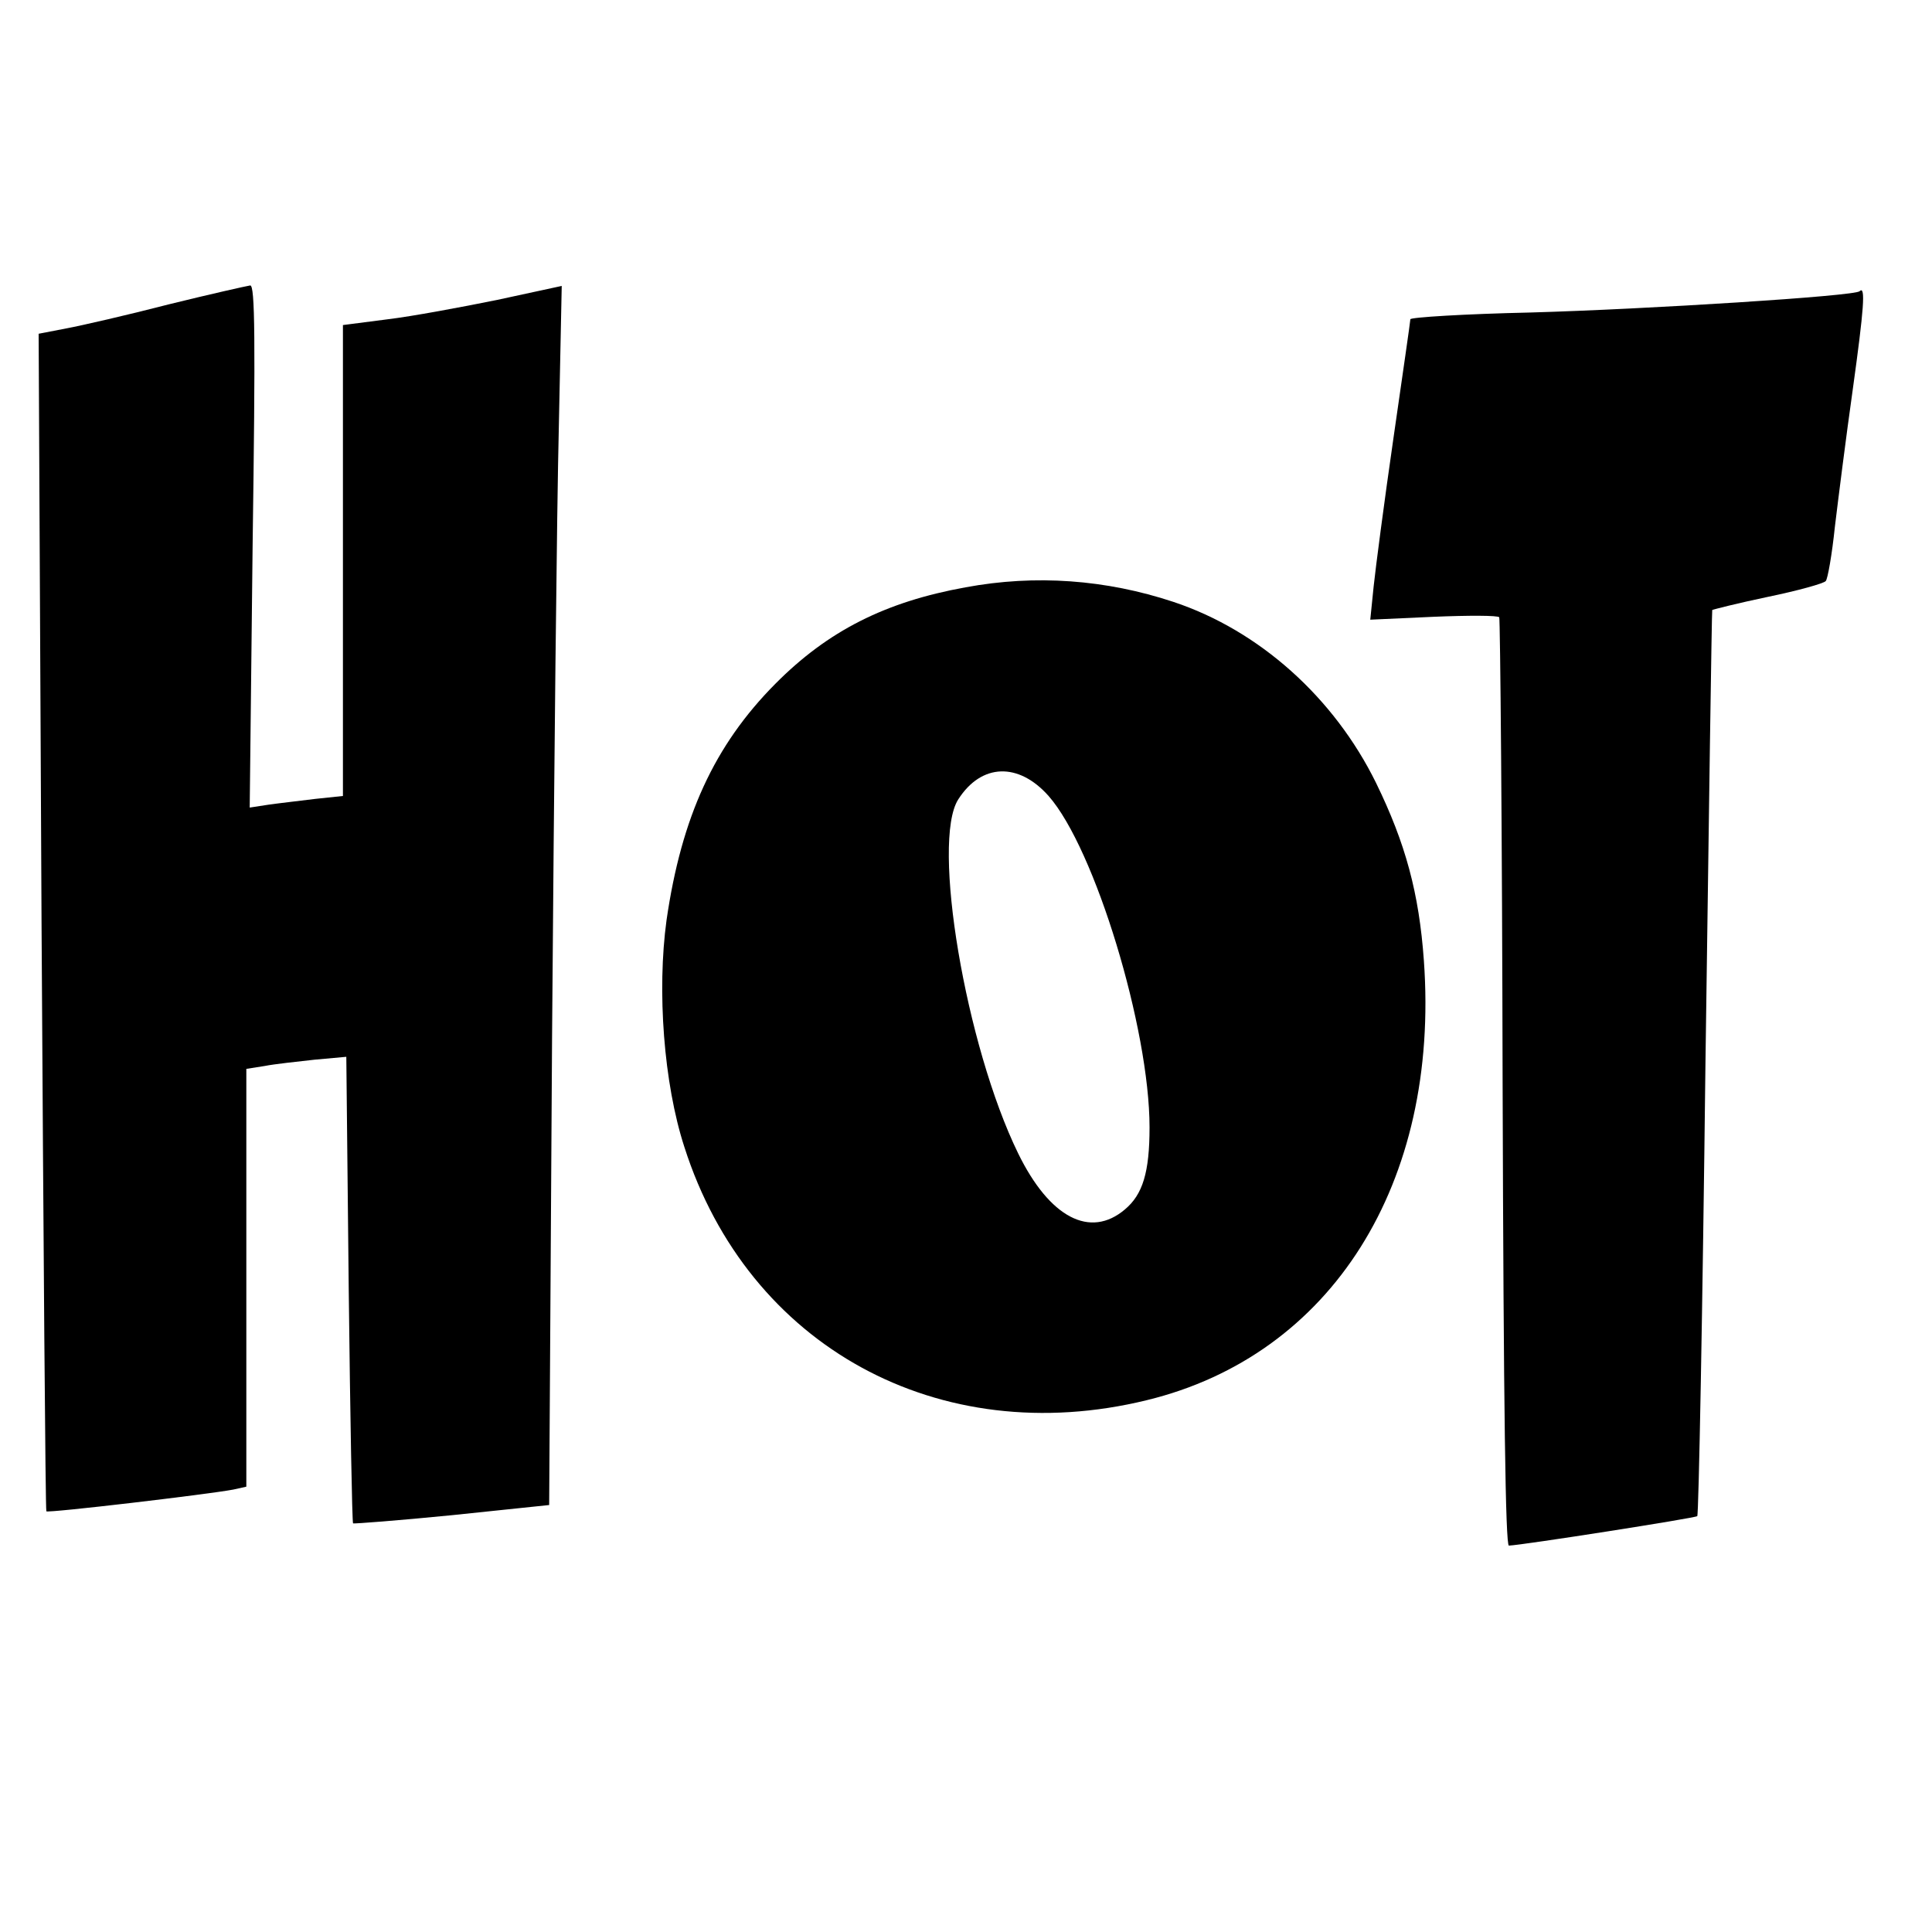 <?xml version="1.0" standalone="no"?>
<!DOCTYPE svg PUBLIC "-//W3C//DTD SVG 20010904//EN"
 "http://www.w3.org/TR/2001/REC-SVG-20010904/DTD/svg10.dtd">
<svg version="1.0" xmlns="http://www.w3.org/2000/svg"
 width="400pt" height="400pt" viewBox="0 0 400 400"
 preserveAspectRatio="xMidYMid meet">
<g transform="translate(0,400) scale(0.1,-0.1)"
fill="#000000" stroke="none">
<path d="M350 3370 c-85 -22 -181 -44 -213 -50 l-57 -11 6 -1217 c4 -669 8
-1219 10 -1221 3 -4 334 35 387 45 l27 6 0 433 0 432 38 6 c20 4 67 9 103 13
l66 6 5 -481 c3 -265 7 -483 9 -485 2 -1 94 6 205 17 l201 21 6 970 c4 534 10
1102 14 1262 l6 292 -134 -29 c-74 -15 -176 -34 -226 -40 l-93 -12 0 -488 0
-487 -57 -6 c-32 -4 -76 -9 -97 -12 l-39 -6 6 541 c6 432 5 541 -5 540 -7 -1
-83 -18 -168 -39z"/>
<path d="M3850 3397 c-10 -10 -436 -37 -681 -44 -137 -3 -249 -10 -249 -14 0
-4 -16 -114 -35 -246 -19 -131 -37 -269 -41 -307 l-7 -69 131 6 c72 3 133 3
136 -1 2 -4 6 -438 7 -965 2 -678 6 -957 13 -957 28 1 386 57 390 61 3 3 11
426 17 940 7 513 13 935 14 936 1 1 52 14 114 27 63 13 117 28 121 33 4 4 13
55 19 113 7 58 23 185 37 284 23 166 27 216 14 203z"/>
<path d="M1999 2784 c-166 -30 -285 -90 -394 -200 -126 -127 -194 -275 -225
-489 -20 -146 -6 -338 37 -470 132 -413 527 -629 957 -524 383 93 607 449 574
910 -10 140 -38 243 -99 368 -87 177 -242 316 -420 375 -139 46 -285 57 -430
30z m172 -432 c96 -109 209 -482 209 -686 0 -93 -14 -139 -51 -170 -72 -61
-156 -17 -221 116 -109 223 -180 646 -124 733 48 75 125 77 187 7z"/>
</g>
</svg>

